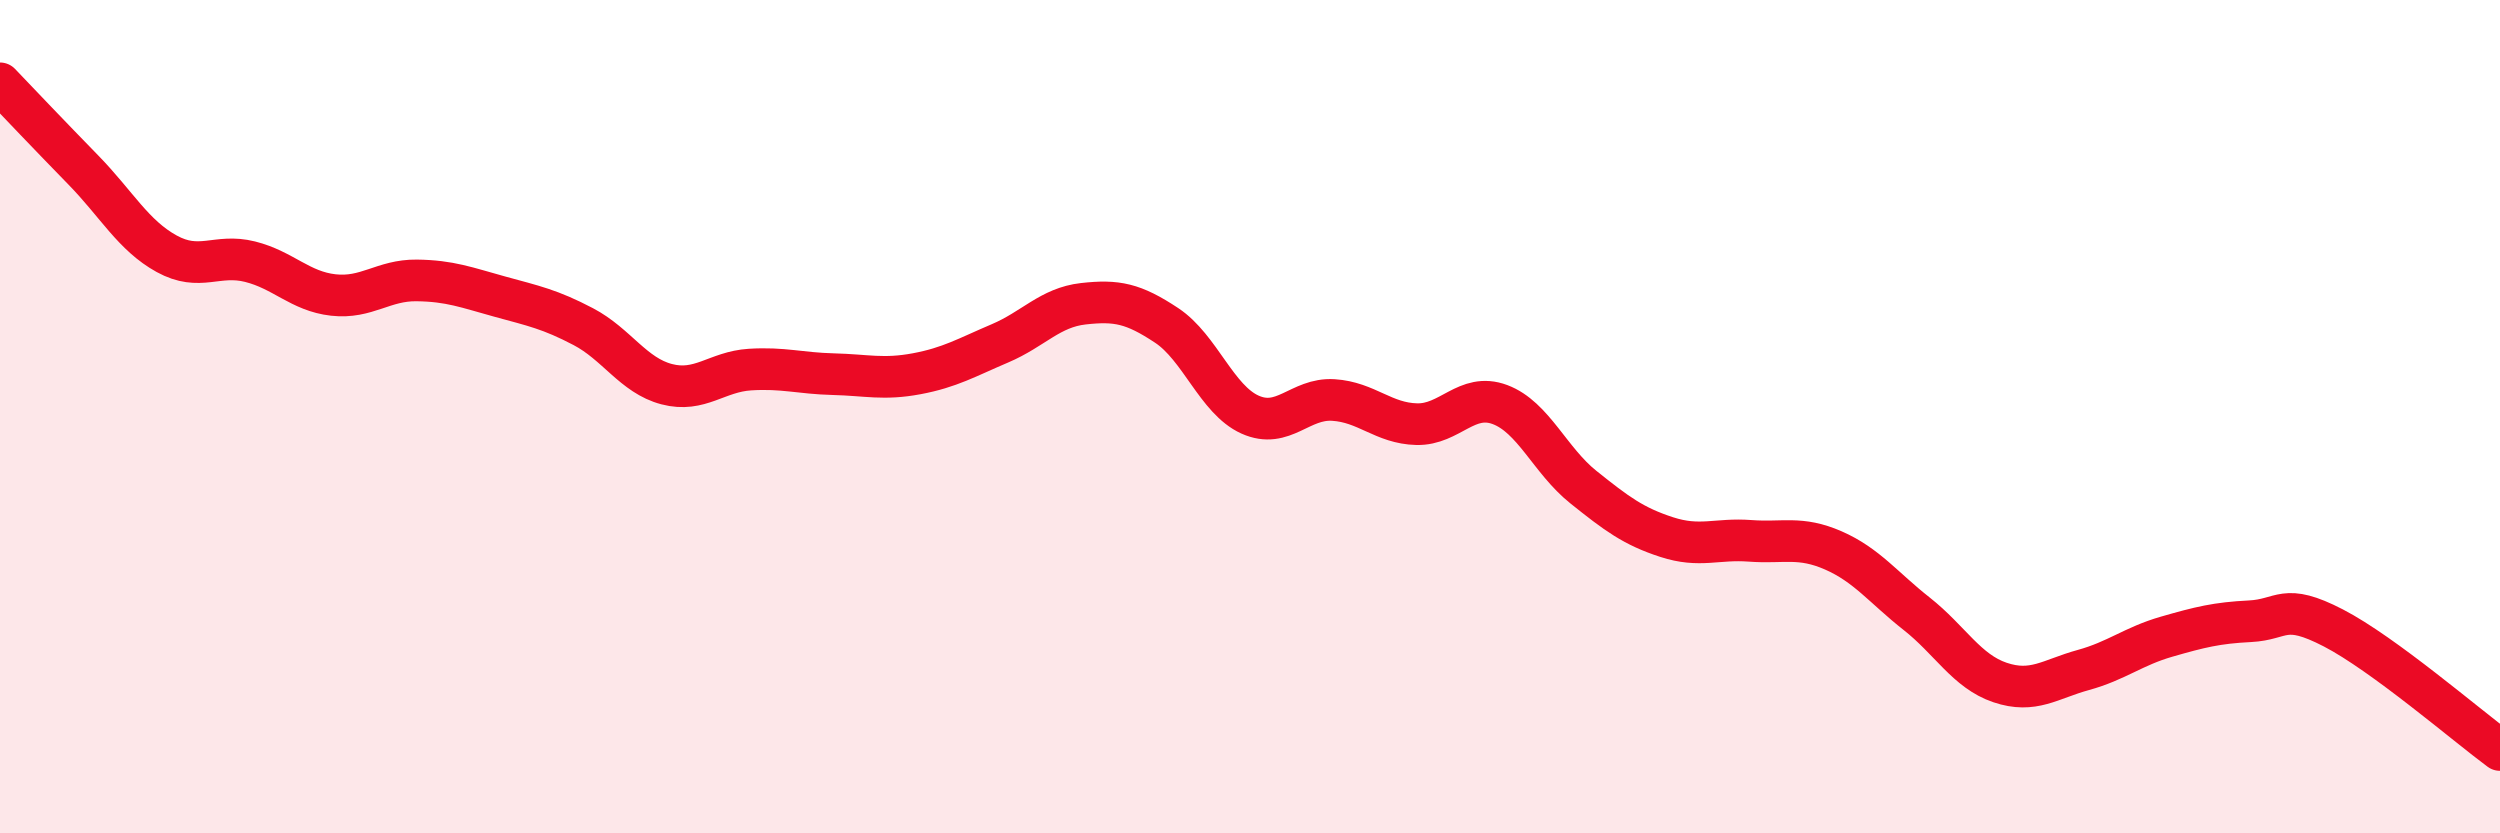 
    <svg width="60" height="20" viewBox="0 0 60 20" xmlns="http://www.w3.org/2000/svg">
      <path
        d="M 0,2 C 0.4,2.42 1.2,3.26 2,4.08 C 2.8,4.9 3.2,5.65 4,6.09 C 4.8,6.53 5.2,6.08 6,6.28 C 6.8,6.48 7.2,6.99 8,7.08 C 8.8,7.17 9.2,6.72 10,6.73 C 10.8,6.74 11.2,6.9 12,7.12 C 12.8,7.34 13.2,7.42 14,7.84 C 14.8,8.26 15.2,9.01 16,9.22 C 16.8,9.43 17.2,8.92 18,8.87 C 18.8,8.82 19.2,8.96 20,8.98 C 20.8,9 21.2,9.12 22,8.97 C 22.8,8.82 23.2,8.58 24,8.24 C 24.8,7.9 25.2,7.38 26,7.29 C 26.8,7.2 27.2,7.28 28,7.81 C 28.8,8.34 29.2,9.59 30,9.95 C 30.8,10.31 31.2,9.55 32,9.6 C 32.8,9.65 33.2,10.16 34,10.18 C 34.8,10.2 35.2,9.41 36,9.71 C 36.8,10.01 37.2,11.05 38,11.69 C 38.8,12.33 39.2,12.63 40,12.89 C 40.8,13.15 41.2,12.92 42,12.98 C 42.8,13.04 43.2,12.86 44,13.21 C 44.8,13.56 45.2,14.1 46,14.73 C 46.8,15.36 47.2,16.11 48,16.38 C 48.8,16.65 49.2,16.3 50,16.08 C 50.8,15.86 51.2,15.51 52,15.28 C 52.8,15.05 53.2,14.95 54,14.91 C 54.8,14.87 54.8,14.45 56,15.07 C 57.2,15.69 59.2,17.41 60,18L60 20L0 20Z"
        fill="#EB0A25"
        opacity="0.1"
        stroke-linecap="round"
        stroke-linejoin="round"
      />
      <path
        d="M 0,2 C 0.4,2.42 1.2,3.26 2,4.08 C 2.8,4.9 3.2,5.65 4,6.09 C 4.8,6.53 5.2,6.08 6,6.28 C 6.8,6.48 7.2,6.99 8,7.08 C 8.8,7.17 9.2,6.72 10,6.73 C 10.8,6.74 11.2,6.9 12,7.12 C 12.8,7.34 13.2,7.42 14,7.84 C 14.8,8.26 15.2,9.01 16,9.22 C 16.8,9.43 17.2,8.92 18,8.87 C 18.8,8.82 19.2,8.96 20,8.98 C 20.8,9 21.2,9.12 22,8.97 C 22.8,8.82 23.2,8.58 24,8.24 C 24.8,7.9 25.2,7.38 26,7.29 C 26.8,7.2 27.2,7.28 28,7.81 C 28.8,8.34 29.2,9.59 30,9.95 C 30.8,10.31 31.2,9.55 32,9.6 C 32.8,9.65 33.2,10.16 34,10.18 C 34.8,10.2 35.2,9.41 36,9.71 C 36.8,10.01 37.2,11.05 38,11.69 C 38.8,12.33 39.2,12.63 40,12.89 C 40.8,13.15 41.2,12.92 42,12.98 C 42.8,13.04 43.2,12.86 44,13.21 C 44.8,13.56 45.2,14.1 46,14.73 C 46.8,15.36 47.2,16.11 48,16.38 C 48.8,16.65 49.2,16.3 50,16.08 C 50.8,15.86 51.2,15.51 52,15.28 C 52.8,15.05 53.2,14.95 54,14.91 C 54.8,14.87 54.8,14.45 56,15.07 C 57.2,15.69 59.2,17.41 60,18"
        stroke="#EB0A25"
        stroke-width="1"
        fill="none"
        stroke-linecap="round"
        stroke-linejoin="round"
      />
    </svg>
  